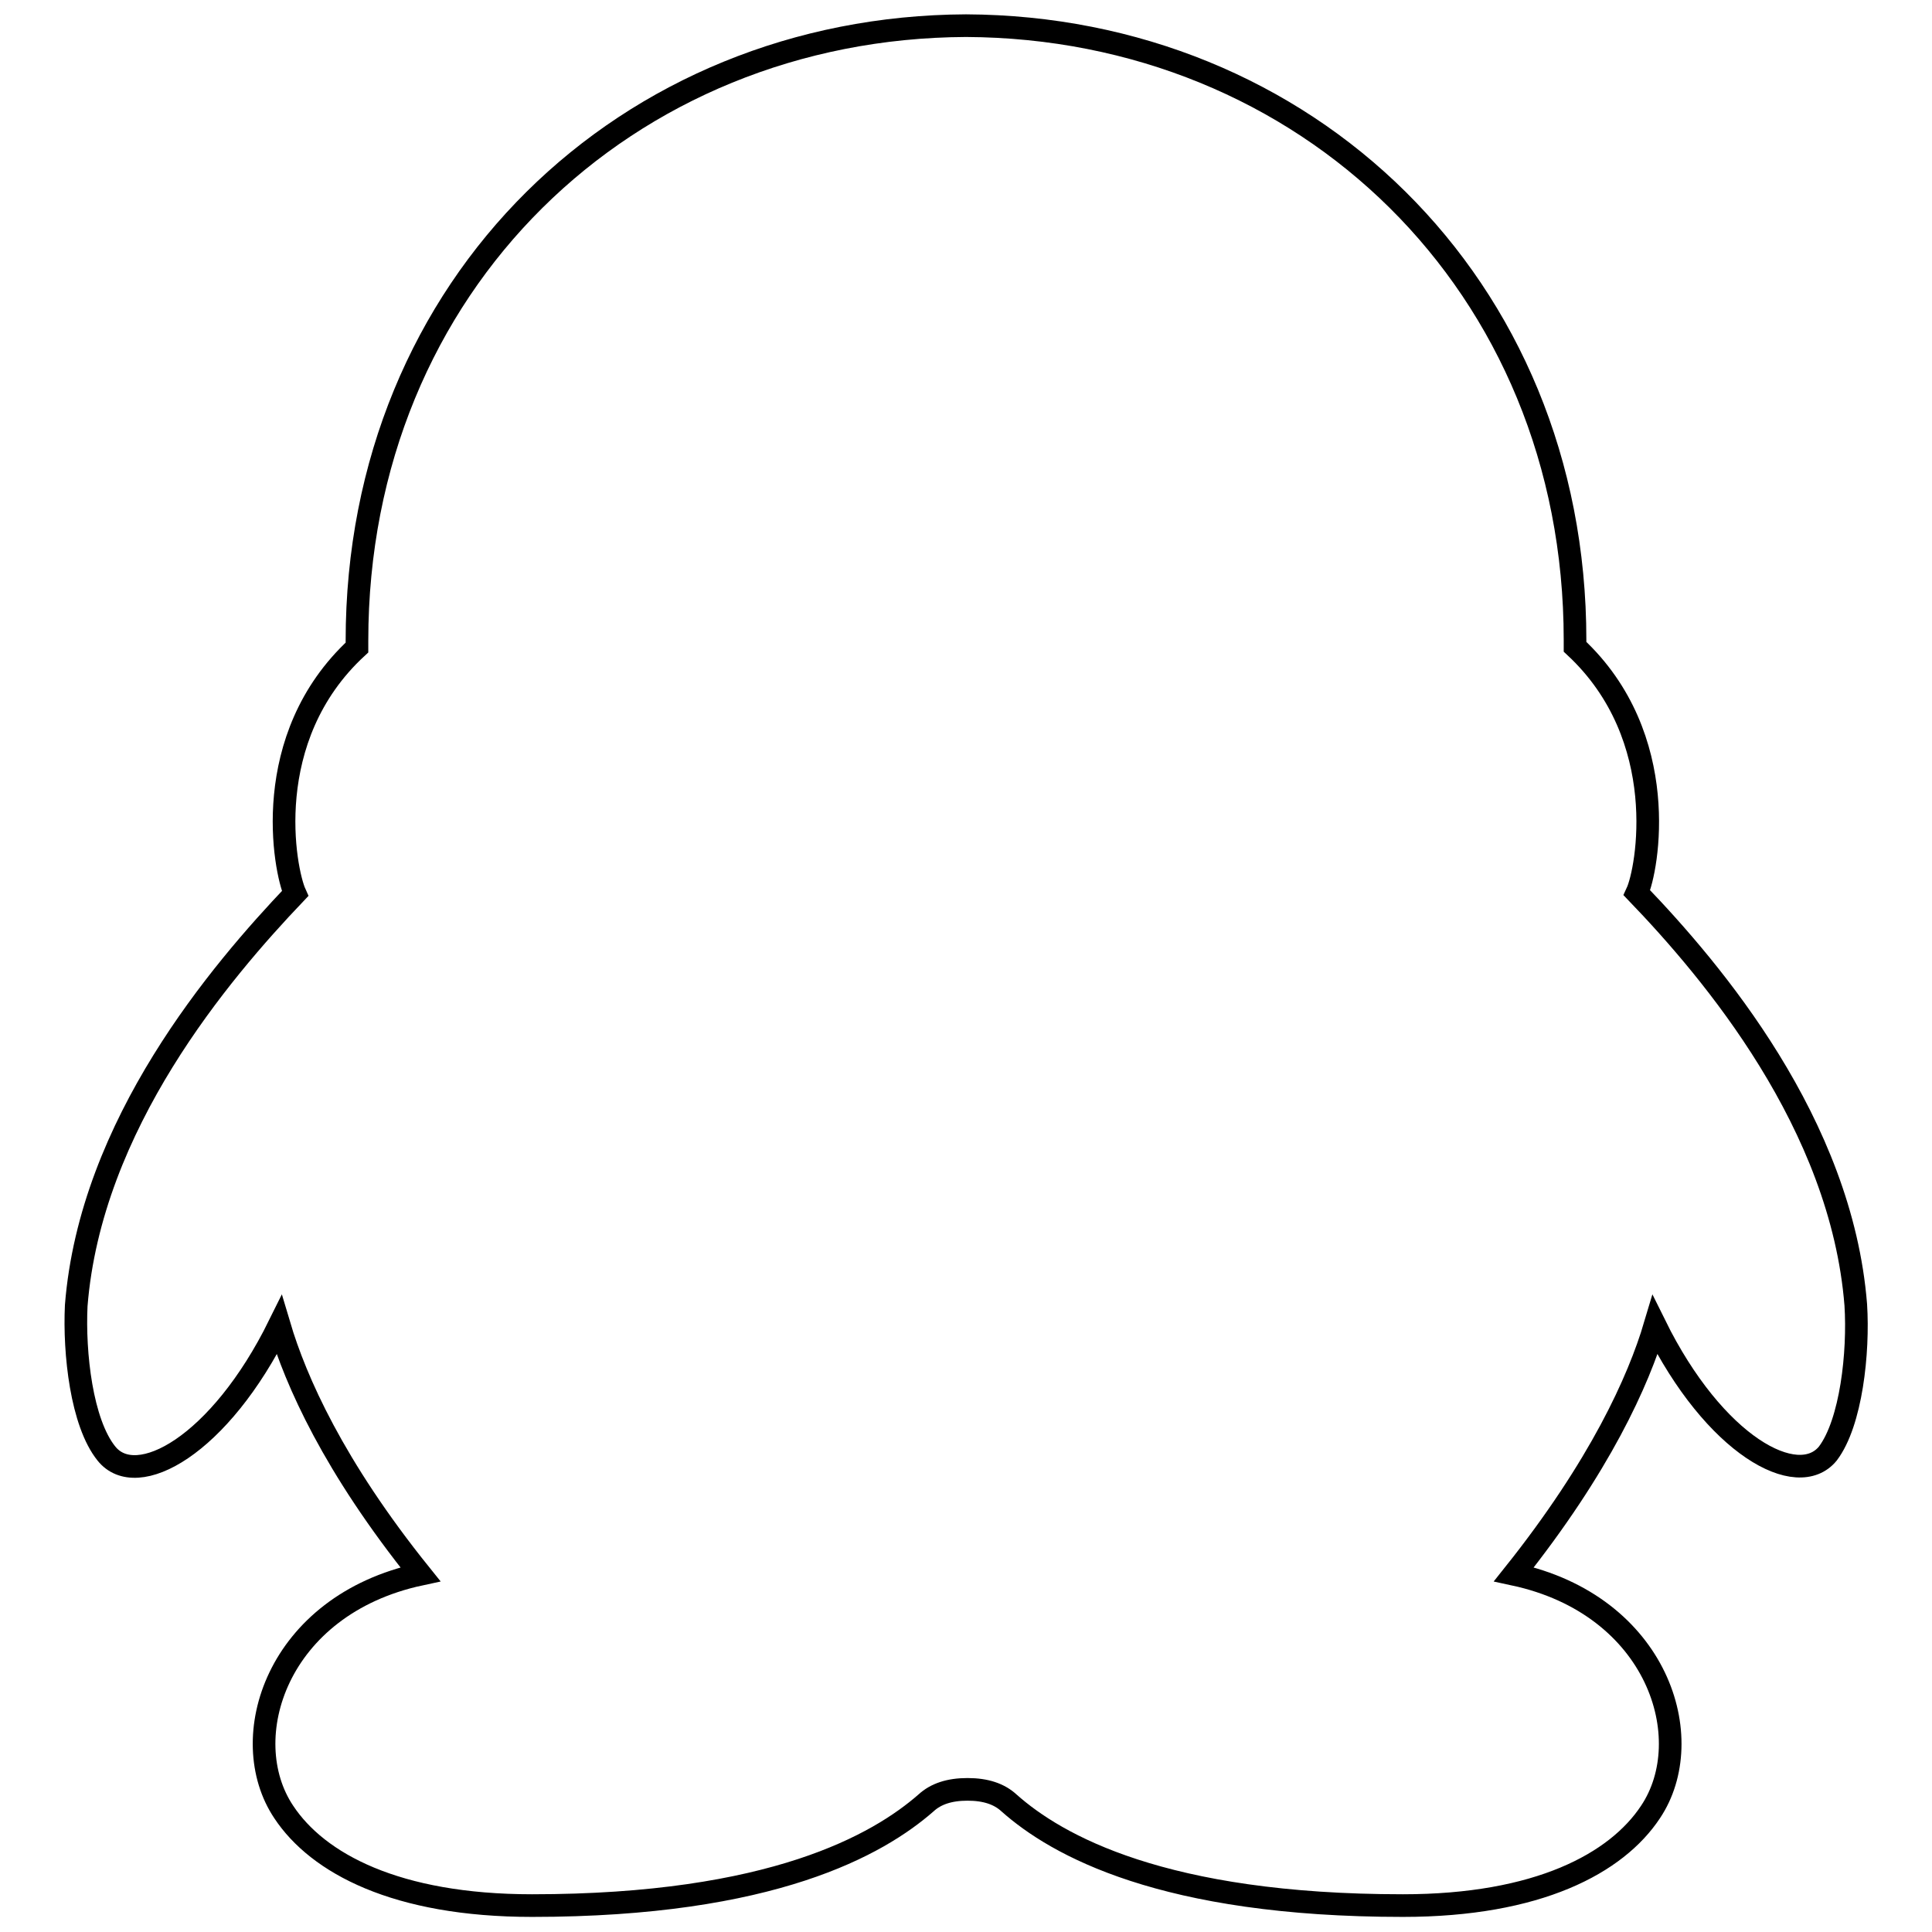 <?xml version="1.0" encoding="utf-8"?>
<!-- Svg Vector Icons : http://www.onlinewebfonts.com/icon -->
<!DOCTYPE svg PUBLIC "-//W3C//DTD SVG 1.1//EN" "http://www.w3.org/Graphics/SVG/1.1/DTD/svg11.dtd">
<svg version="1.1" xmlns="http://www.w3.org/2000/svg" xmlns:xlink="http://www.w3.org/1999/xlink" x="0px" y="0px" viewBox="0 0 256 256" enable-background="new 0 0 256 256" xml:space="preserve">
<g><g><path stroke-width="3" fill-opacity="0" stroke="#000000"  d="M245.9,172.9c-1.9-24-19-44.2-29-54.6c1.4-3,4.7-20.6-8.2-32.6c0-0.3,0-0.6,0-0.9c0-47.2-35.8-81.2-80.7-81.4C83.1,3.6,47.3,37.6,47.3,84.9c0,0.3,0,0.6,0,0.9c-13,12-9.6,29.5-8.2,32.6c-9.9,10.4-27.1,30.6-29,54.6c-0.3,6.3,0.7,15.5,4,19.6c4,5,15-1,22.9-17c2.2,7.4,7.2,18.7,18.7,33c-19.1,4.1-24.6,21.8-18.1,31.5c4.5,6.8,14.9,12.4,32.9,12.4c31.9,0,45.9-8.1,52.2-13.6c1.3-1.2,3.1-1.8,5.5-1.8c2.4,0,4.2,0.6,5.5,1.8c6.3,5.6,20.4,13.6,52.2,13.6c17.9,0,28.3-5.6,32.8-12.4c6.5-9.7,1-27.4-18.1-31.5c11.4-14.3,16.5-25.6,18.7-33c7.9,16,18.9,21.9,22.9,17C245.3,188.5,246.3,179.2,245.9,172.9z"/></g></g>
</svg>